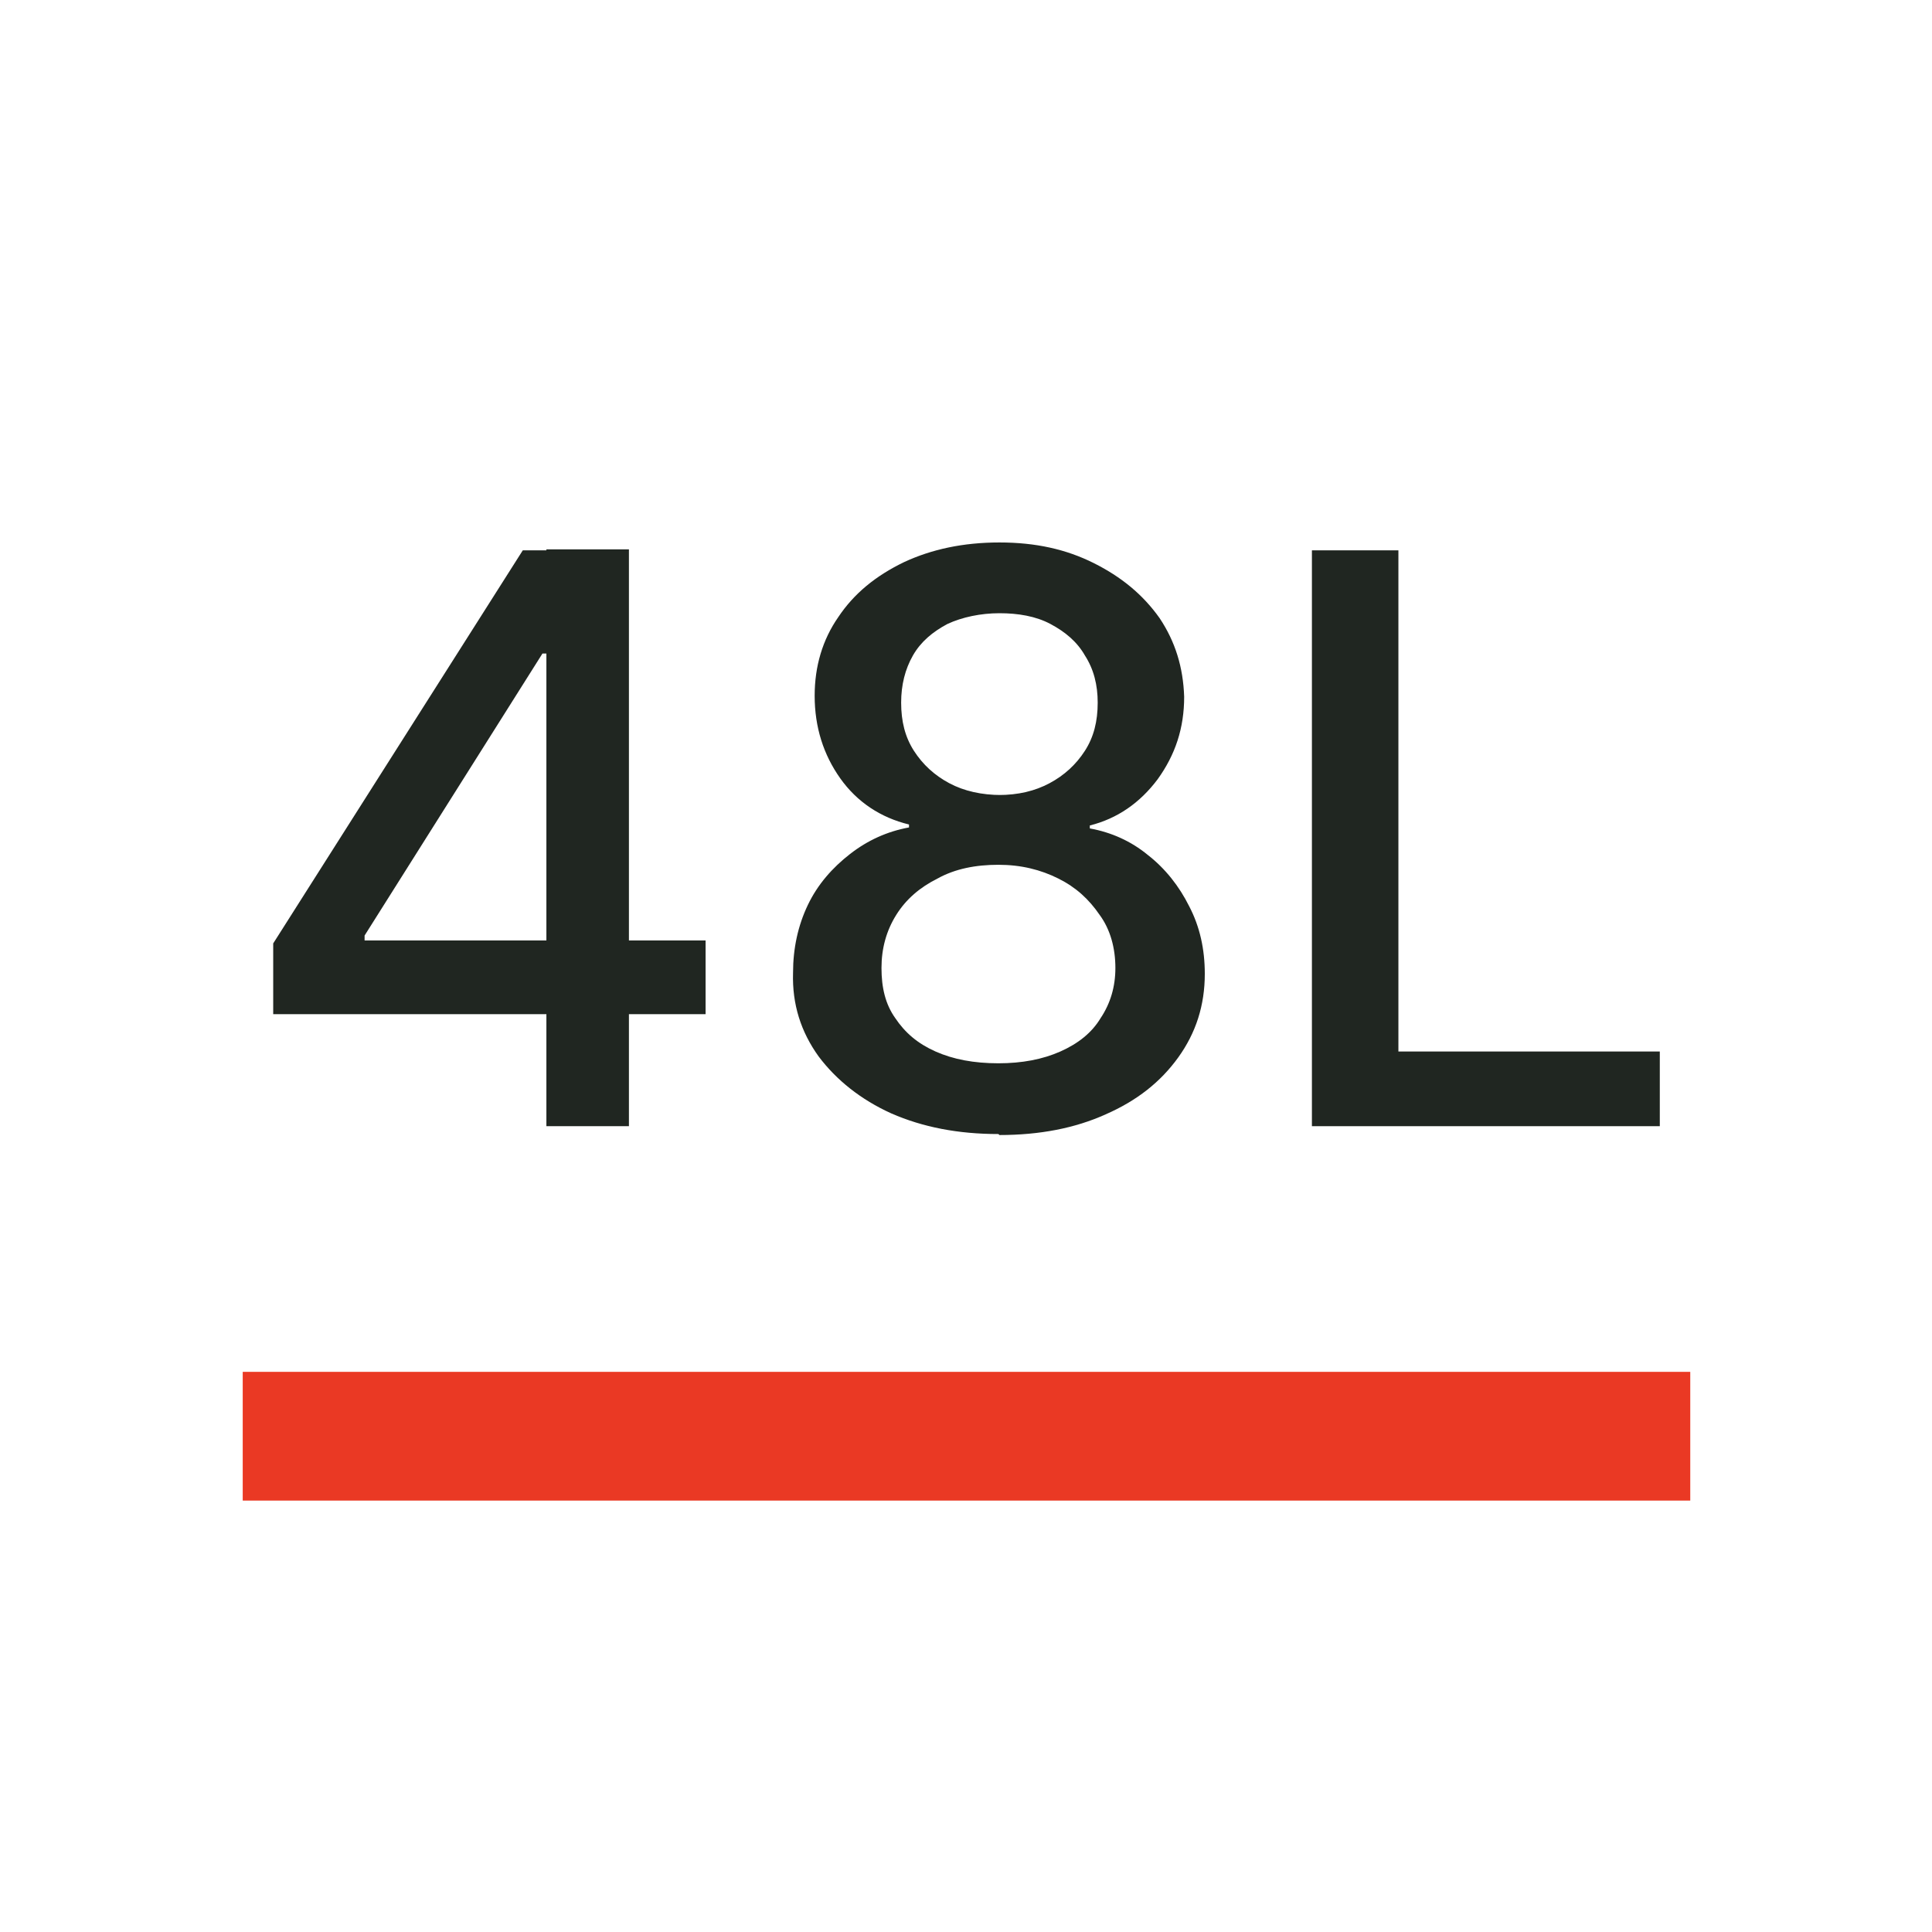 <svg width="90" height="90" viewBox="0 0 90 90" fill="none" xmlns="http://www.w3.org/2000/svg">
<mask id="mask0_4233_1954" style="mask-type:luminance" maskUnits="userSpaceOnUse" x="0" y="0" width="90" height="90">
<path d="M90 0H0V90H90V0Z" fill="white"/>
</mask>
<g mask="url(#mask0_4233_1954)">
<path d="M78.739 63.906H11.307V69.903H78.739V63.906Z" fill="#EA3924"/>
<path d="M12.727 47.244V43.948L24.354 25.636H26.918V30.443H25.27L16.984 43.581V43.81H32.869V47.244H12.727ZM25.453 52.462V44.726V25.591H29.298V52.462H25.453Z" fill="#202621"/>
<path d="M46.511 52.828C44.634 52.828 42.986 52.508 41.521 51.867C40.102 51.226 38.958 50.31 38.134 49.212C37.31 48.067 36.898 46.785 36.943 45.321C36.943 44.176 37.172 43.123 37.63 42.162C38.088 41.201 38.775 40.422 39.599 39.782C40.422 39.141 41.338 38.729 42.345 38.545V38.408C41.018 38.088 39.919 37.355 39.141 36.257C38.362 35.158 37.95 33.876 37.95 32.411C37.95 31.038 38.317 29.802 39.049 28.749C39.782 27.65 40.789 26.826 42.116 26.185C43.398 25.59 44.863 25.27 46.557 25.27C48.251 25.27 49.67 25.59 50.952 26.231C52.233 26.872 53.24 27.696 54.019 28.795C54.751 29.893 55.117 31.084 55.163 32.457C55.163 33.922 54.751 35.158 53.927 36.302C53.103 37.401 52.05 38.133 50.768 38.454V38.591C51.776 38.774 52.691 39.186 53.469 39.827C54.293 40.468 54.934 41.292 55.392 42.208C55.896 43.169 56.124 44.222 56.124 45.366C56.124 46.831 55.712 48.113 54.888 49.258C54.064 50.402 52.966 51.272 51.501 51.913C50.082 52.554 48.434 52.874 46.557 52.874M46.511 49.532C47.61 49.532 48.571 49.349 49.395 48.983C50.219 48.617 50.86 48.113 51.272 47.426C51.73 46.74 51.959 45.962 51.959 45.092C51.959 44.176 51.73 43.306 51.226 42.62C50.723 41.887 50.127 41.338 49.303 40.926C48.48 40.514 47.564 40.285 46.511 40.285C45.458 40.285 44.497 40.468 43.673 40.926C42.849 41.338 42.208 41.887 41.75 42.62C41.292 43.352 41.063 44.176 41.063 45.092C41.063 46.007 41.246 46.785 41.704 47.426C42.162 48.113 42.757 48.617 43.581 48.983C44.405 49.349 45.367 49.532 46.511 49.532ZM46.511 37.035C47.427 37.035 48.205 36.852 48.892 36.485C49.578 36.119 50.127 35.616 50.539 34.975C50.952 34.334 51.135 33.601 51.135 32.732C51.135 31.908 50.952 31.175 50.539 30.534C50.173 29.893 49.624 29.436 48.937 29.069C48.251 28.703 47.427 28.566 46.557 28.566C45.687 28.566 44.817 28.749 44.131 29.069C43.444 29.436 42.895 29.893 42.528 30.534C42.162 31.175 41.979 31.908 41.979 32.732C41.979 33.601 42.162 34.334 42.574 34.975C42.986 35.616 43.535 36.119 44.222 36.485C44.909 36.852 45.733 37.035 46.648 37.035" fill="#202621"/>
<path d="M61.114 52.462V25.637H65.143V48.983H77.32V52.462H61.114Z" fill="#202621"/>
</g>
</svg>

